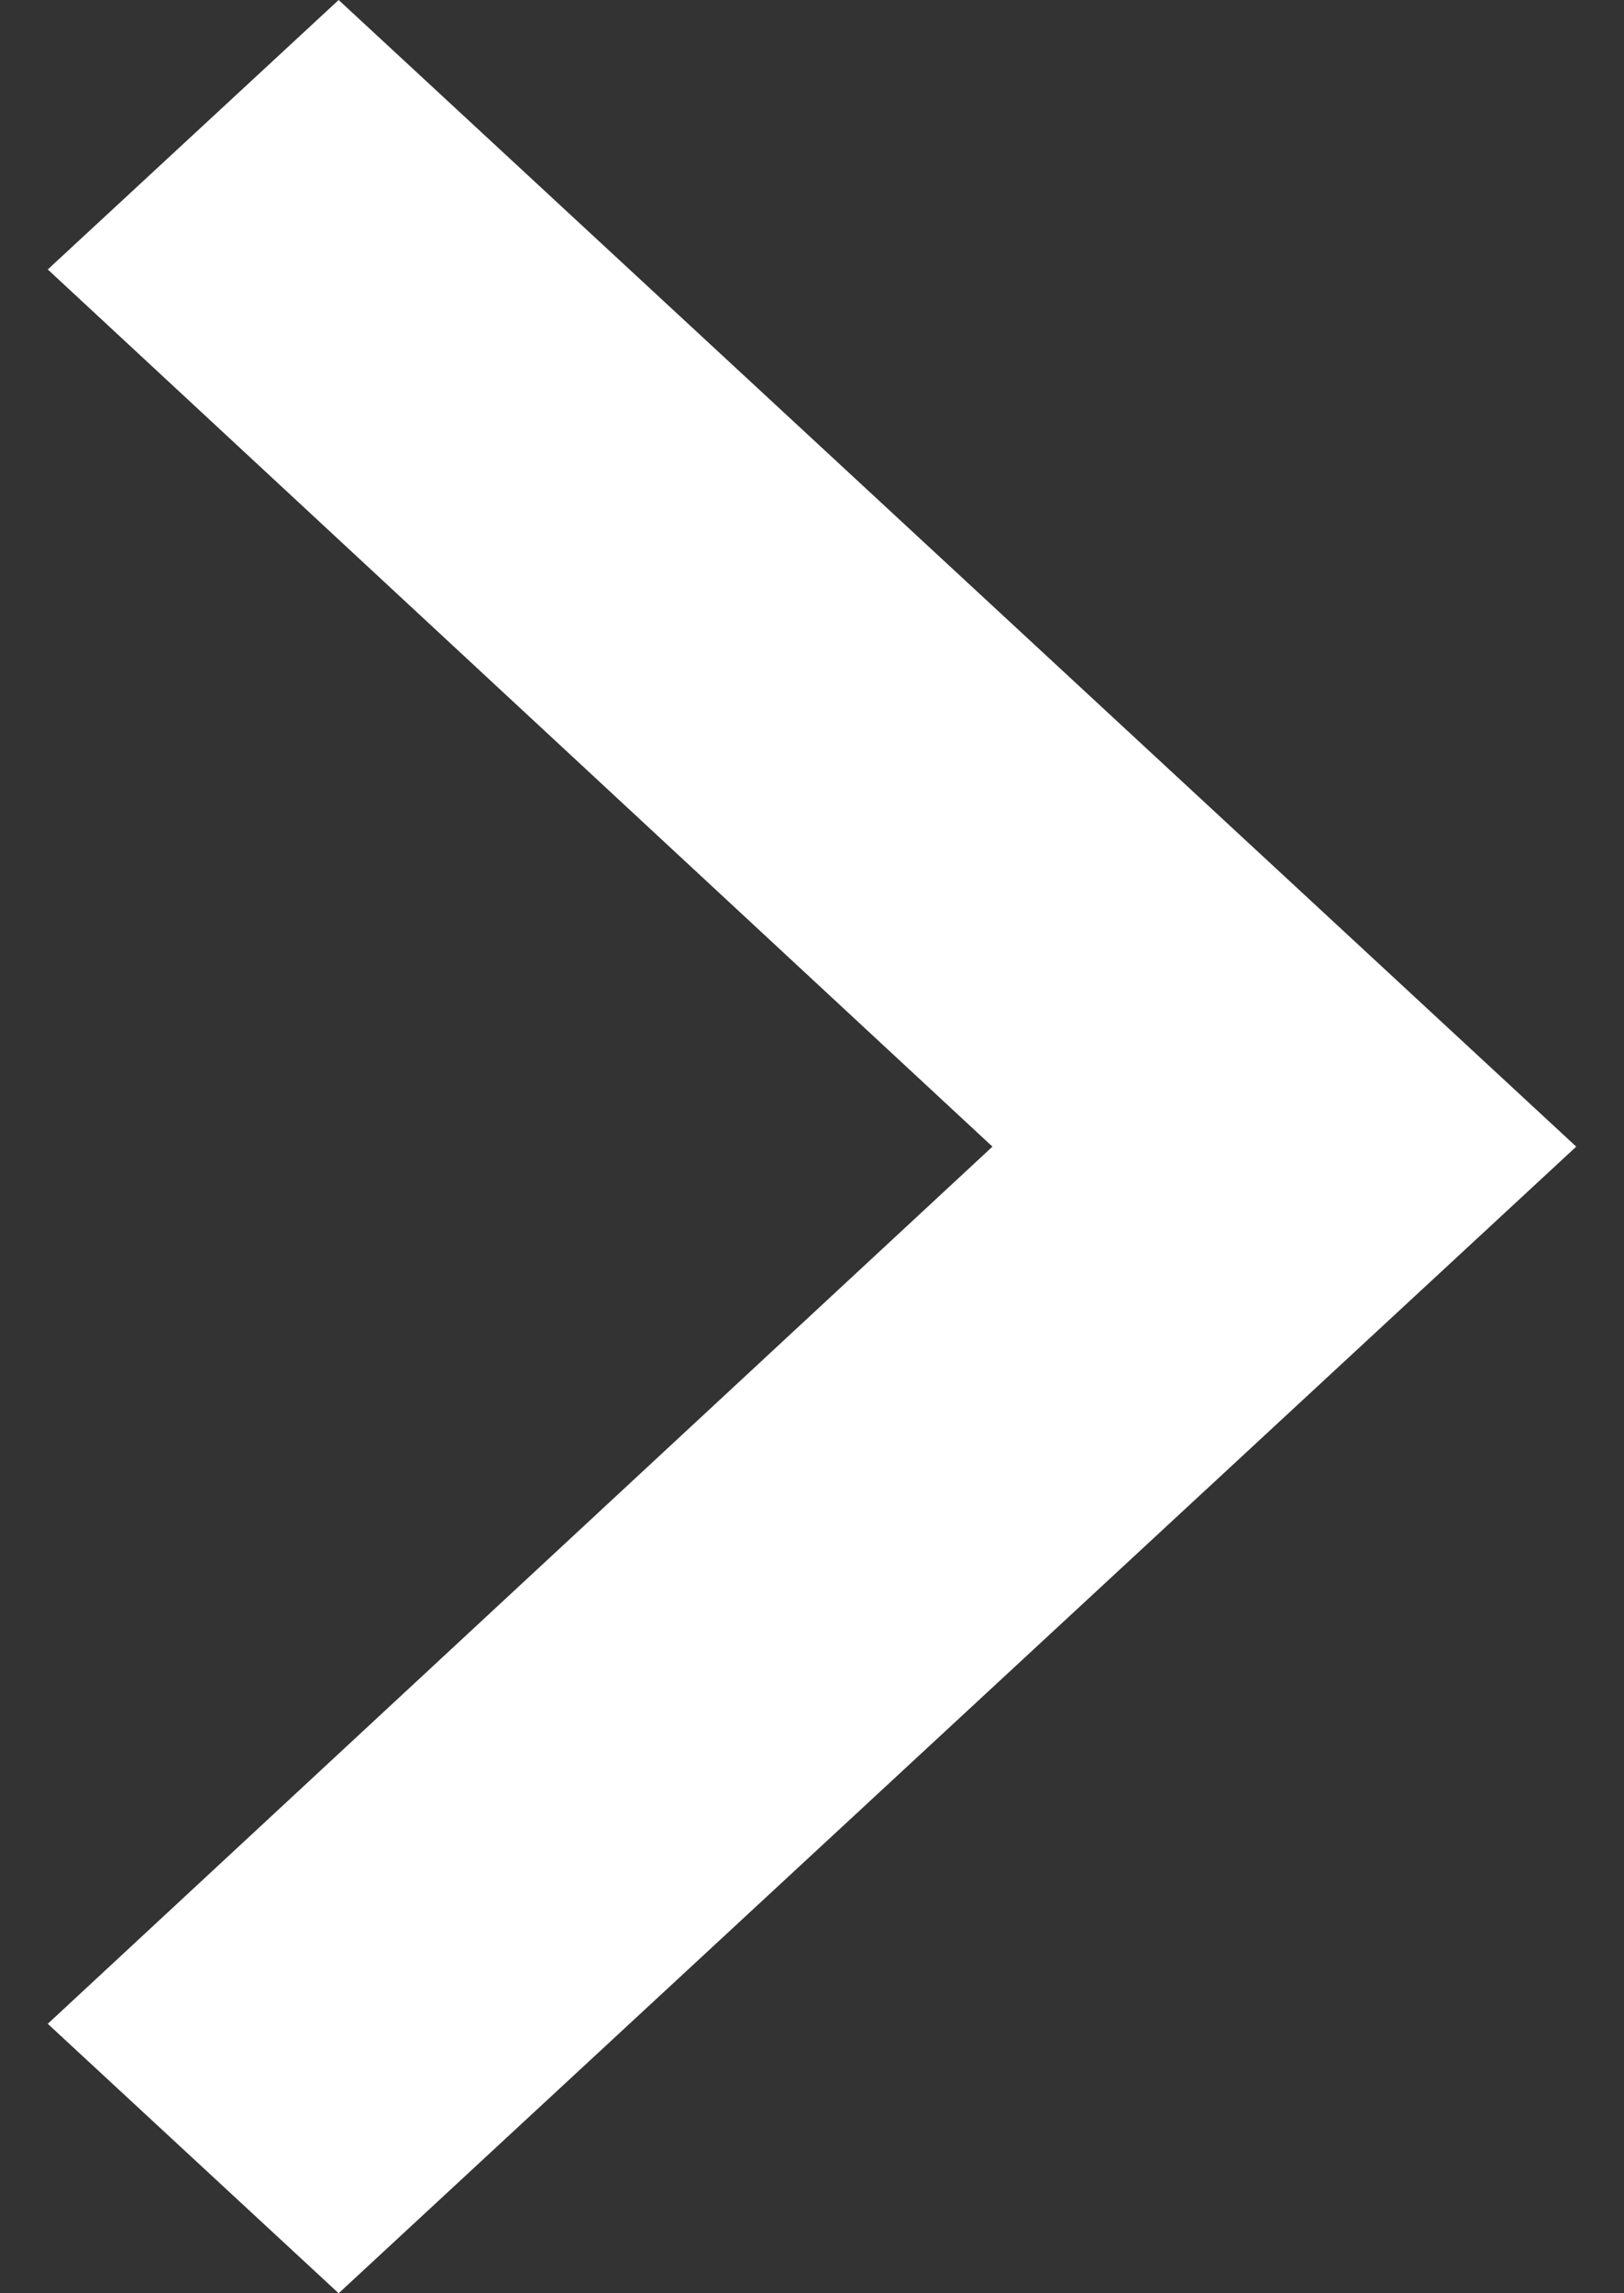 <svg width="17" height="24" viewBox="0 0 17 24" fill="none" xmlns="http://www.w3.org/2000/svg">
<rect x="0" y="0" width="17" height="24" fill="#333333" stroke="none"/>
<path id="Vector" d="M0.5 21.18L10.389 12L0.5 2.82L3.545 0L16.5 12L3.545 24L0.5 21.18Z" fill="white"/>
</svg>
